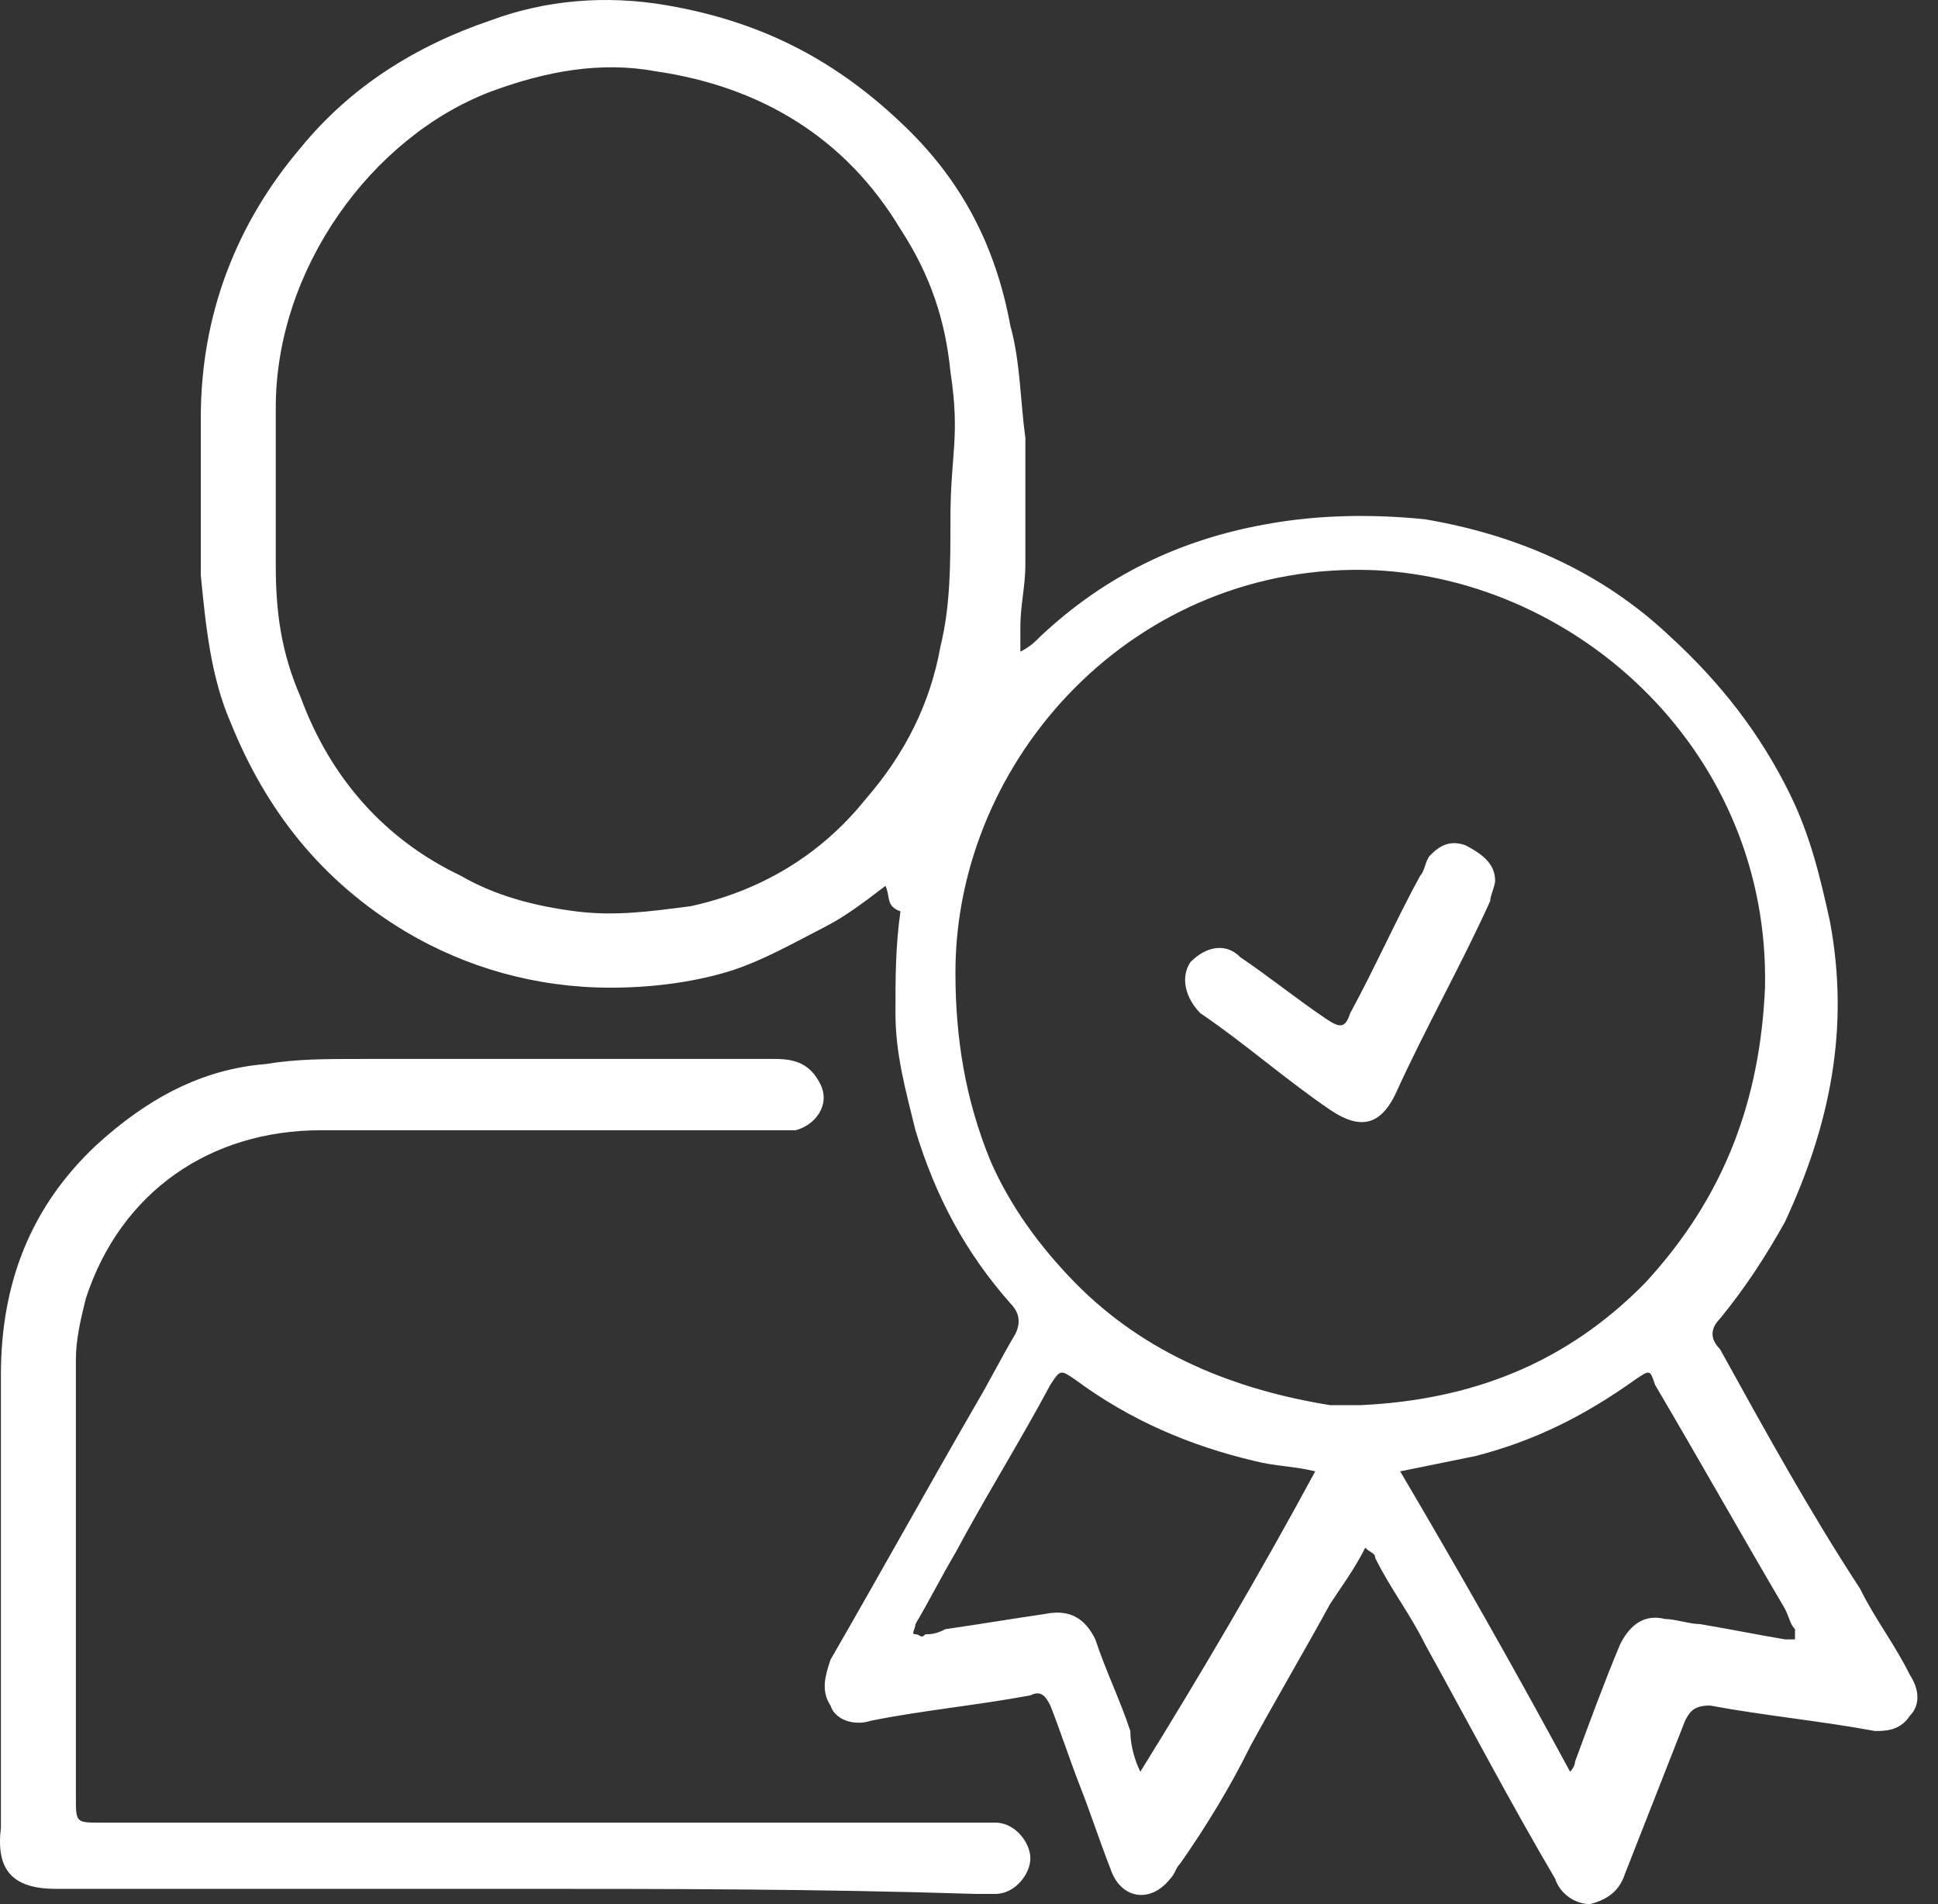 <svg width="57" height="56" viewBox="0 0 57 56" fill="none" xmlns="http://www.w3.org/2000/svg">
<rect x="0" y="0" width="57" height="56" fill="#333333" stroke="none"/>
<path d="M26.043 26.053C25.455 26.503 24.867 26.952 24.279 27.251C23.397 27.701 22.368 28.299 21.339 28.599C20.311 28.898 19.135 29.048 17.959 29.048C15.754 29.048 13.696 28.449 11.933 27.401C9.434 25.904 7.817 23.808 6.788 21.262C6.2 19.914 6.053 18.417 5.906 16.92C5.906 14.823 5.906 14.374 5.906 12.278C5.906 9.283 6.935 6.588 8.846 4.342C10.316 2.545 12.227 1.348 14.431 0.599C16.048 0 17.812 -0.15 19.576 0.15C22.221 0.599 24.426 1.647 26.484 3.594C28.248 5.241 29.276 7.187 29.717 9.583C30.011 10.631 30.011 11.829 30.158 12.877C30.158 14.524 30.158 14.823 30.158 16.62C30.158 17.219 30.011 17.818 30.011 18.417C30.011 18.567 30.011 18.866 30.011 19.166C30.305 19.016 30.452 18.866 30.599 18.717C32.51 16.92 34.715 15.872 37.213 15.422C38.83 15.123 40.447 15.123 41.917 15.273C44.562 15.722 47.061 16.77 49.119 18.717C50.589 20.064 51.765 21.561 52.647 23.358C53.234 24.556 53.528 25.754 53.822 27.102C54.41 30.246 53.822 33.091 52.499 35.936C51.912 36.984 51.324 37.882 50.589 38.781C50.295 39.08 50.295 39.38 50.589 39.679C51.912 42.075 53.234 44.471 54.704 46.717C55.145 47.615 55.733 48.364 56.174 49.262C56.468 49.711 56.468 50.16 56.174 50.46C55.88 50.909 55.439 50.909 55.145 50.909C53.528 50.61 51.912 50.46 50.295 50.16C49.854 50.16 49.707 50.31 49.56 50.61C48.972 52.107 48.384 53.604 47.796 55.102C47.649 55.551 47.355 55.85 46.767 56C46.326 56 45.885 55.7 45.738 55.251C44.416 53.005 43.24 50.759 41.917 48.364C41.476 47.465 40.888 46.717 40.447 45.818C40.447 45.668 40.3 45.668 40.153 45.519C39.859 46.118 39.418 46.717 39.124 47.166C38.389 48.513 37.507 50.011 36.773 51.358C36.185 52.556 35.45 53.754 34.715 54.802C34.568 54.952 34.568 55.102 34.421 55.251C33.833 56 32.951 55.85 32.657 54.952C32.363 54.203 32.069 53.305 31.775 52.556C31.481 51.807 31.187 50.909 30.893 50.16C30.746 49.861 30.599 49.711 30.305 49.861C28.689 50.16 27.072 50.31 25.602 50.61C25.161 50.759 24.573 50.61 24.426 50.16C24.132 49.711 24.279 49.262 24.426 48.813C25.896 46.267 27.219 43.872 28.689 41.326C29.13 40.578 29.423 39.979 29.864 39.23C30.011 38.931 30.011 38.631 29.717 38.332C28.395 36.834 27.513 35.187 26.925 33.241C26.631 32.043 26.337 30.995 26.337 29.797C26.337 28.749 26.337 27.85 26.484 26.802C26.043 26.652 26.19 26.353 26.043 26.053ZM8.111 13.626C8.111 14.674 8.111 15.572 8.111 16.62C8.111 17.968 8.258 19.166 8.846 20.513C9.728 22.909 11.345 24.706 13.549 25.754C14.578 26.353 15.754 26.652 16.93 26.802C18.106 26.952 19.135 26.802 20.311 26.652C22.368 26.203 24.132 25.155 25.455 23.508C26.631 22.16 27.366 20.663 27.66 19.016C27.954 17.818 27.954 16.62 27.954 15.273C27.954 13.326 28.248 12.877 27.954 10.931C27.807 9.433 27.366 8.086 26.484 6.738C24.867 4.043 22.368 2.545 19.282 2.096C17.665 1.797 16.048 2.096 14.431 2.695C10.904 4.043 8.111 7.936 8.111 11.979C8.111 13.027 8.111 12.578 8.111 13.626ZM51.912 29.048C52.059 22.16 46.473 17.07 40.447 16.77C33.392 16.471 28.101 22.31 28.101 28.599C28.101 30.546 28.395 32.342 29.13 34.139C29.717 35.487 30.599 36.684 31.628 37.733C33.686 39.829 36.332 40.877 39.124 41.326C39.418 41.326 39.712 41.326 40.006 41.326C43.24 41.176 46.032 40.128 48.384 37.733C50.736 35.187 51.765 32.342 51.912 29.048ZM41.182 43.273C42.946 46.267 44.562 49.112 46.179 52.107C46.326 51.957 46.326 51.807 46.326 51.807C46.767 50.61 47.208 49.412 47.649 48.364C47.943 47.765 48.384 47.465 48.972 47.615C49.266 47.615 49.707 47.765 50.001 47.765C50.883 47.914 51.618 48.064 52.499 48.214C52.647 48.214 52.647 48.214 52.794 48.214C52.794 48.214 52.794 48.064 52.794 47.914C52.647 47.765 52.647 47.615 52.499 47.316C51.177 45.069 50.001 42.973 48.678 40.727C48.531 40.278 48.531 40.278 48.09 40.578C46.62 41.626 45.151 42.374 43.387 42.824C42.652 42.973 41.917 43.123 41.182 43.273ZM33.539 52.107C35.303 49.262 37.066 46.267 38.683 43.273C38.095 43.123 37.507 43.123 36.919 42.973C35.009 42.524 33.245 41.775 31.628 40.578C31.187 40.278 31.187 40.278 30.893 40.727C30.011 42.374 28.983 44.021 28.101 45.668C27.66 46.417 27.366 47.016 26.925 47.765C26.925 47.914 26.778 48.064 26.925 48.064C27.072 48.064 27.072 48.214 27.219 48.064C27.366 48.064 27.513 48.064 27.807 47.914C28.835 47.765 29.717 47.615 30.746 47.465C31.481 47.316 31.922 47.615 32.216 48.214C32.51 49.112 32.951 50.011 33.245 50.909C33.245 51.358 33.392 51.807 33.539 52.107Z" fill="white"/>
<path d="M15.166 55.551C10.757 55.551 6.347 55.551 1.938 55.551C1.791 55.551 1.791 55.551 1.644 55.551C0.321 55.551 -0.12 54.952 0.027 53.754C0.027 53.005 0.027 52.107 0.027 51.358C0.027 51.209 0.027 50.909 0.027 50.759C0.027 47.316 0.027 43.872 0.027 40.428C0.027 37.733 0.909 35.487 2.82 33.69C4.289 32.342 5.906 31.444 7.817 31.294C8.699 31.144 9.581 31.144 10.61 31.144C14.725 31.144 18.694 31.144 22.809 31.144C23.397 31.144 23.838 31.294 24.132 31.893C24.426 32.492 23.985 33.091 23.397 33.241C23.25 33.241 22.956 33.241 22.809 33.241C18.4 33.241 13.843 33.241 9.434 33.241C6.2 33.241 3.555 35.037 2.526 38.182C2.379 38.781 2.232 39.38 2.232 39.979C2.232 42.824 2.232 45.519 2.232 48.364C2.232 49.861 2.232 51.358 2.232 52.856C2.232 53.604 2.232 53.604 2.967 53.604C11.492 53.604 20.017 53.604 28.541 53.604C28.835 53.604 28.982 53.604 29.276 53.604C29.864 53.604 30.305 54.203 30.305 54.652C30.305 55.102 29.864 55.7 29.276 55.7C29.129 55.7 28.835 55.7 28.688 55.7C23.985 55.551 19.576 55.551 15.166 55.551Z" fill="white"/>
<path d="M43.974 25.904C43.974 26.053 43.828 26.353 43.828 26.503C42.946 28.449 41.917 30.246 41.035 32.193C40.594 33.091 40.006 33.241 39.124 32.642C37.801 31.743 36.626 30.695 35.303 29.797C34.862 29.348 34.715 28.749 35.009 28.299C35.45 27.85 36.038 27.701 36.478 28.15C37.36 28.749 38.095 29.348 38.977 29.947C39.418 30.246 39.565 30.246 39.712 29.797C40.447 28.449 41.035 27.102 41.77 25.754C41.917 25.604 41.917 25.305 42.064 25.155C42.358 24.856 42.652 24.706 43.093 24.856C43.681 25.155 43.974 25.455 43.974 25.904Z" fill="white"/>
</svg>
